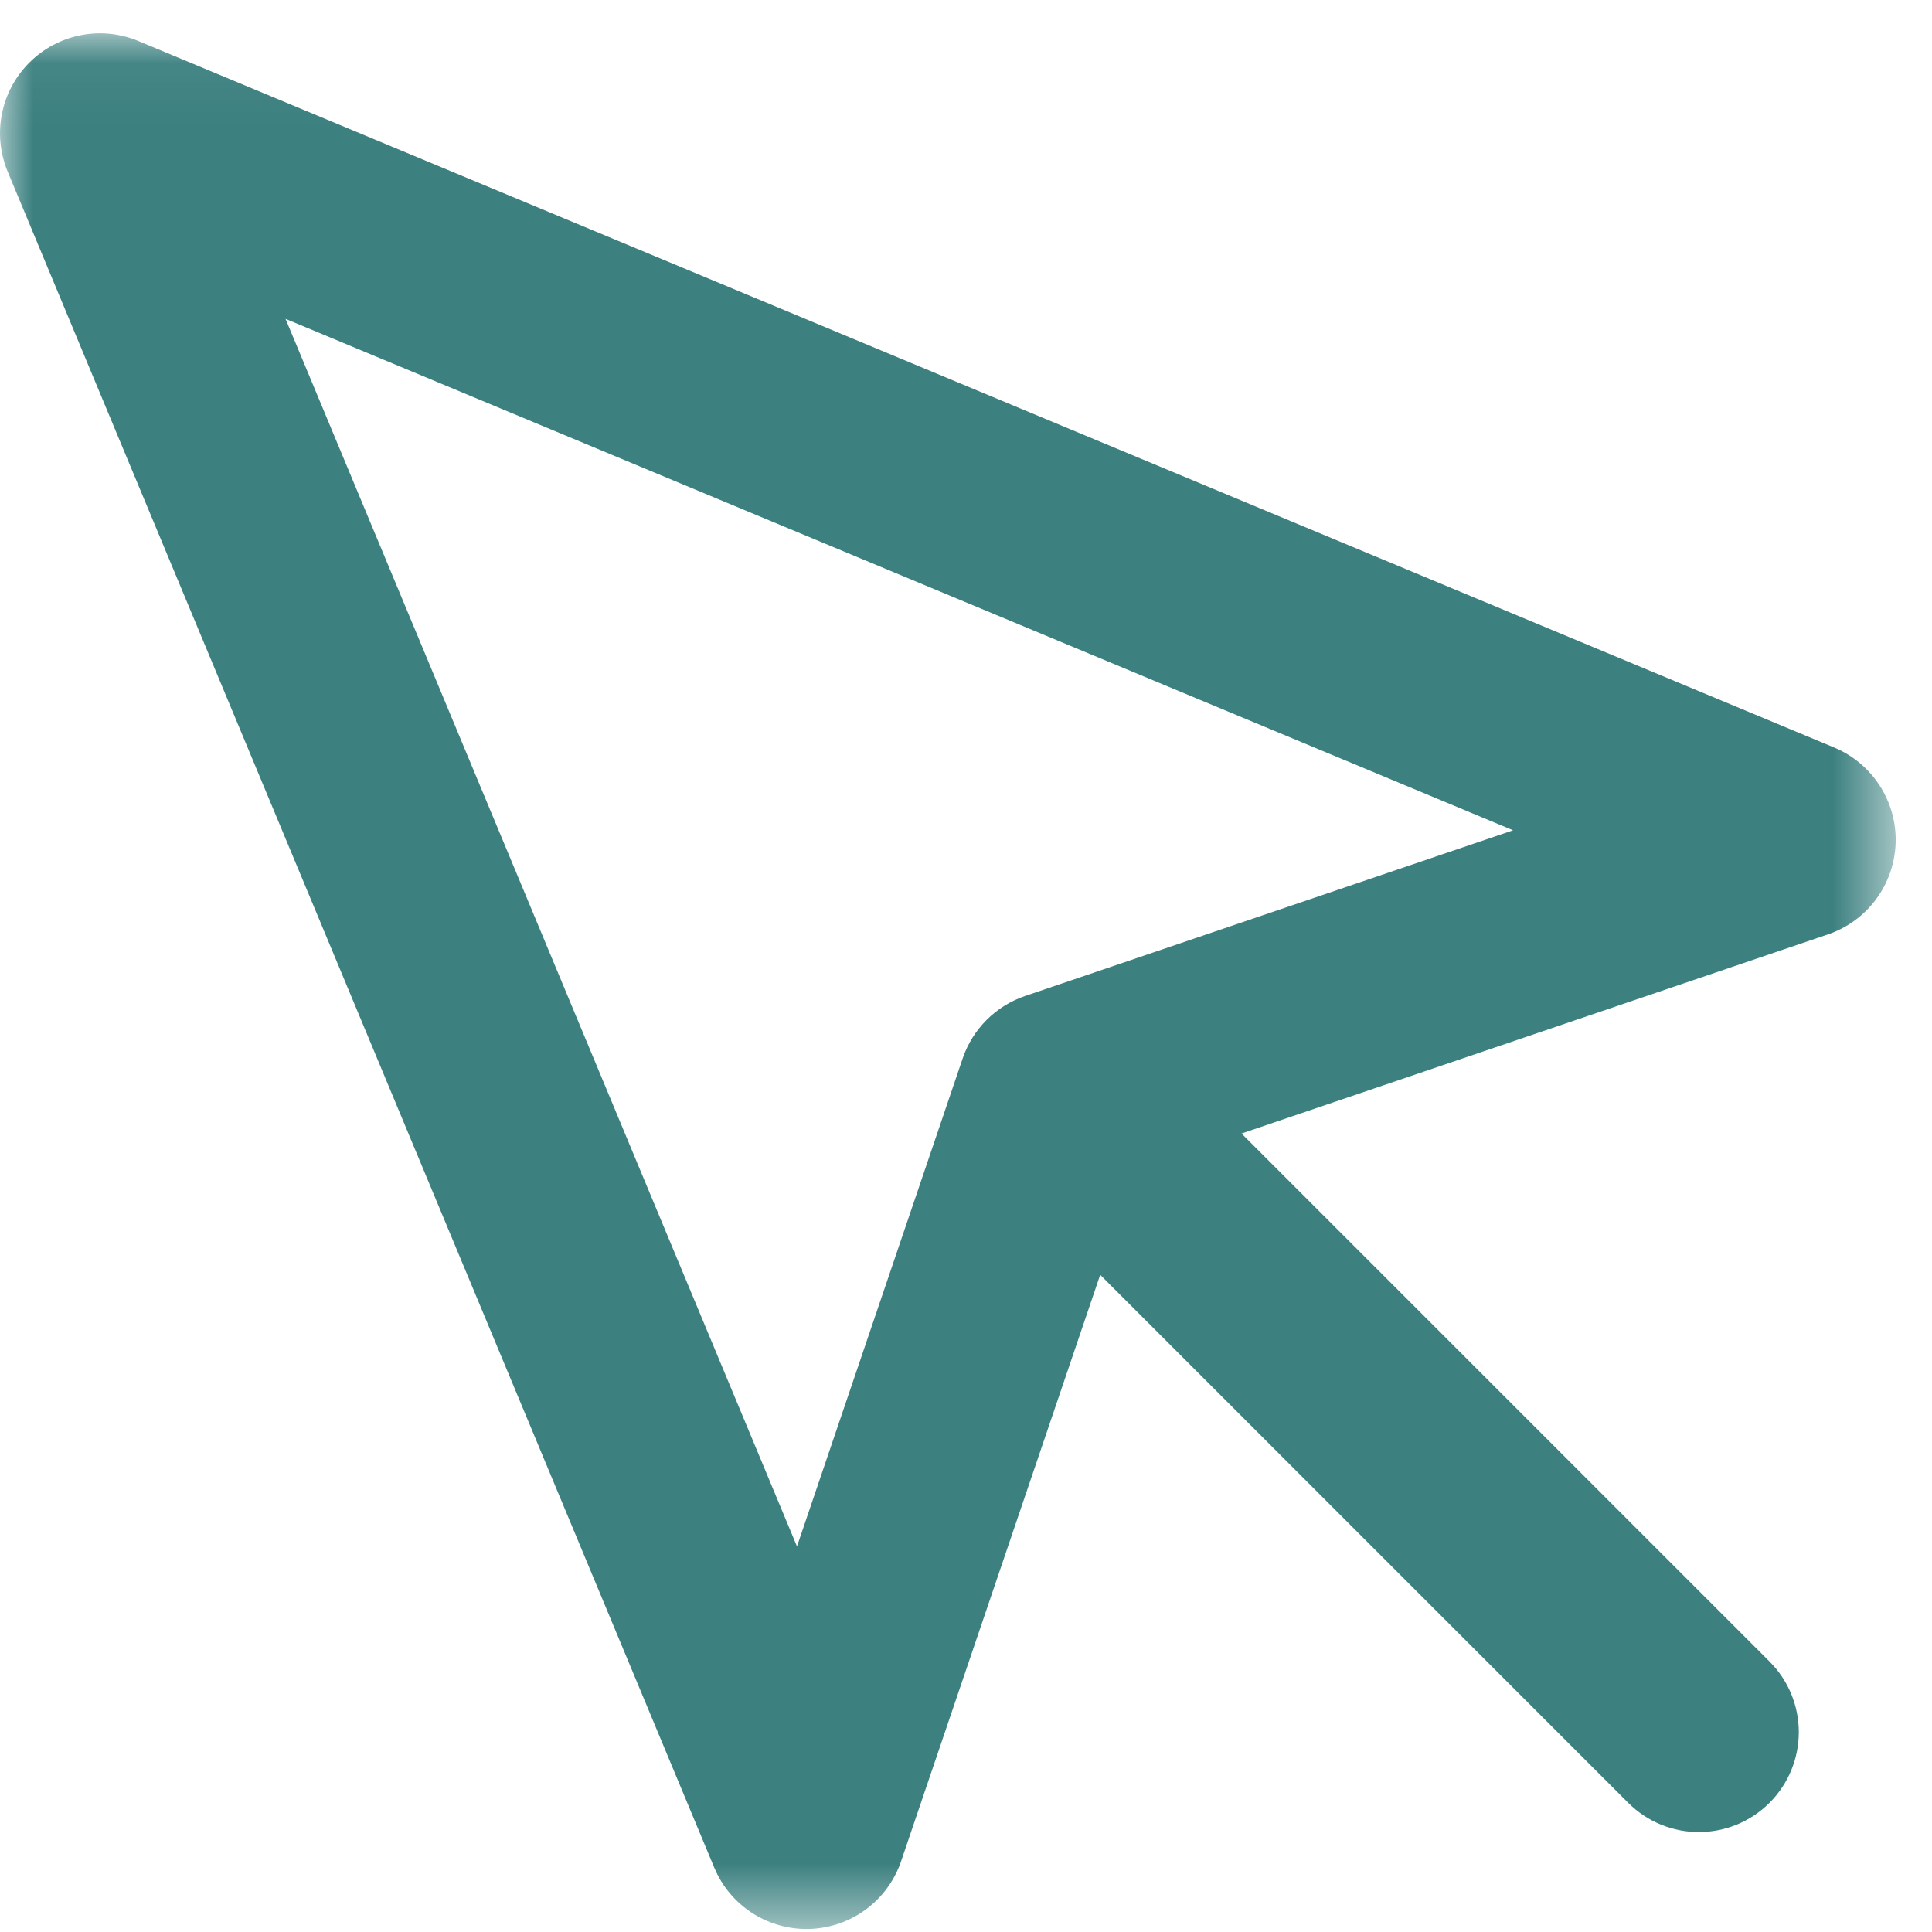 <?xml version="1.0" encoding="UTF-8"?>
<svg width="29px" height="29px" viewBox="0 0 29 29" version="1.1" xmlns="http://www.w3.org/2000/svg" xmlns:xlink="http://www.w3.org/1999/xlink">
    <!-- Generator: Sketch 62 (91390) - https://sketch.com -->
    <title>Group 6</title>
    <desc>Created with Sketch.</desc>
    <defs>
        <polygon id="path-1" points="0 0.045 28.455 0.045 28.455 28.5 0 28.5"></polygon>
    </defs>
    <g id="Startseite" stroke="none" stroke-width="1" fill="none" fill-rule="evenodd">
        <g id="1680x1050/01-2020-AADB-start-2" transform="translate(-283, -1127)">
            <g id="Piktos" transform="translate(283, 1126)">
                <g id="Group-6" transform="translate(0, 1)">
                    <g id="Group-3" transform="translate(0, 0.455)">
                        <mask id="mask-2" fill="white">
                            <use xlink:href="#path-1"></use>
                        </mask>
                        <g id="Clip-2"></g>
                        <path d="M4.286,4.331 L11.963,22.757 L14.45,15.432 C14.6,14.991 14.946,14.645 15.387,14.495 L22.712,12.008 L4.286,4.331 Z M12.105,28.5 C11.501,28.5 10.953,28.137 10.721,27.578 L0.116,2.123 C-0.118,1.562 0.009,0.915 0.44,0.485 C0.87,0.054 1.517,-0.073 2.078,0.161 L27.533,10.766 C28.107,11.006 28.475,11.577 28.454,12.201 C28.433,12.824 28.029,13.37 27.437,13.571 L17.052,17.097 L13.526,27.482 C13.325,28.074 12.779,28.478 12.156,28.499 C12.138,28.5 12.122,28.5 12.105,28.5 L12.105,28.5 Z" id="Fill-1" fill="#3C8080" mask="url(#mask-2)"></path>
                    </g>
                    <path d="M25.5,27.5 C25.116,27.5 24.732,27.353 24.44,27.061 L15.44,18.061 C14.853,17.474 14.853,16.526 15.44,15.94 C16.026,15.353 16.974,15.353 17.561,15.94 L26.561,24.94 C27.147,25.526 27.147,26.474 26.561,27.061 C26.268,27.353 25.884,27.5 25.5,27.5" id="Fill-4" fill="#3C8080"></path>
                </g>
            </g>
        </g>
    </g>
</svg>